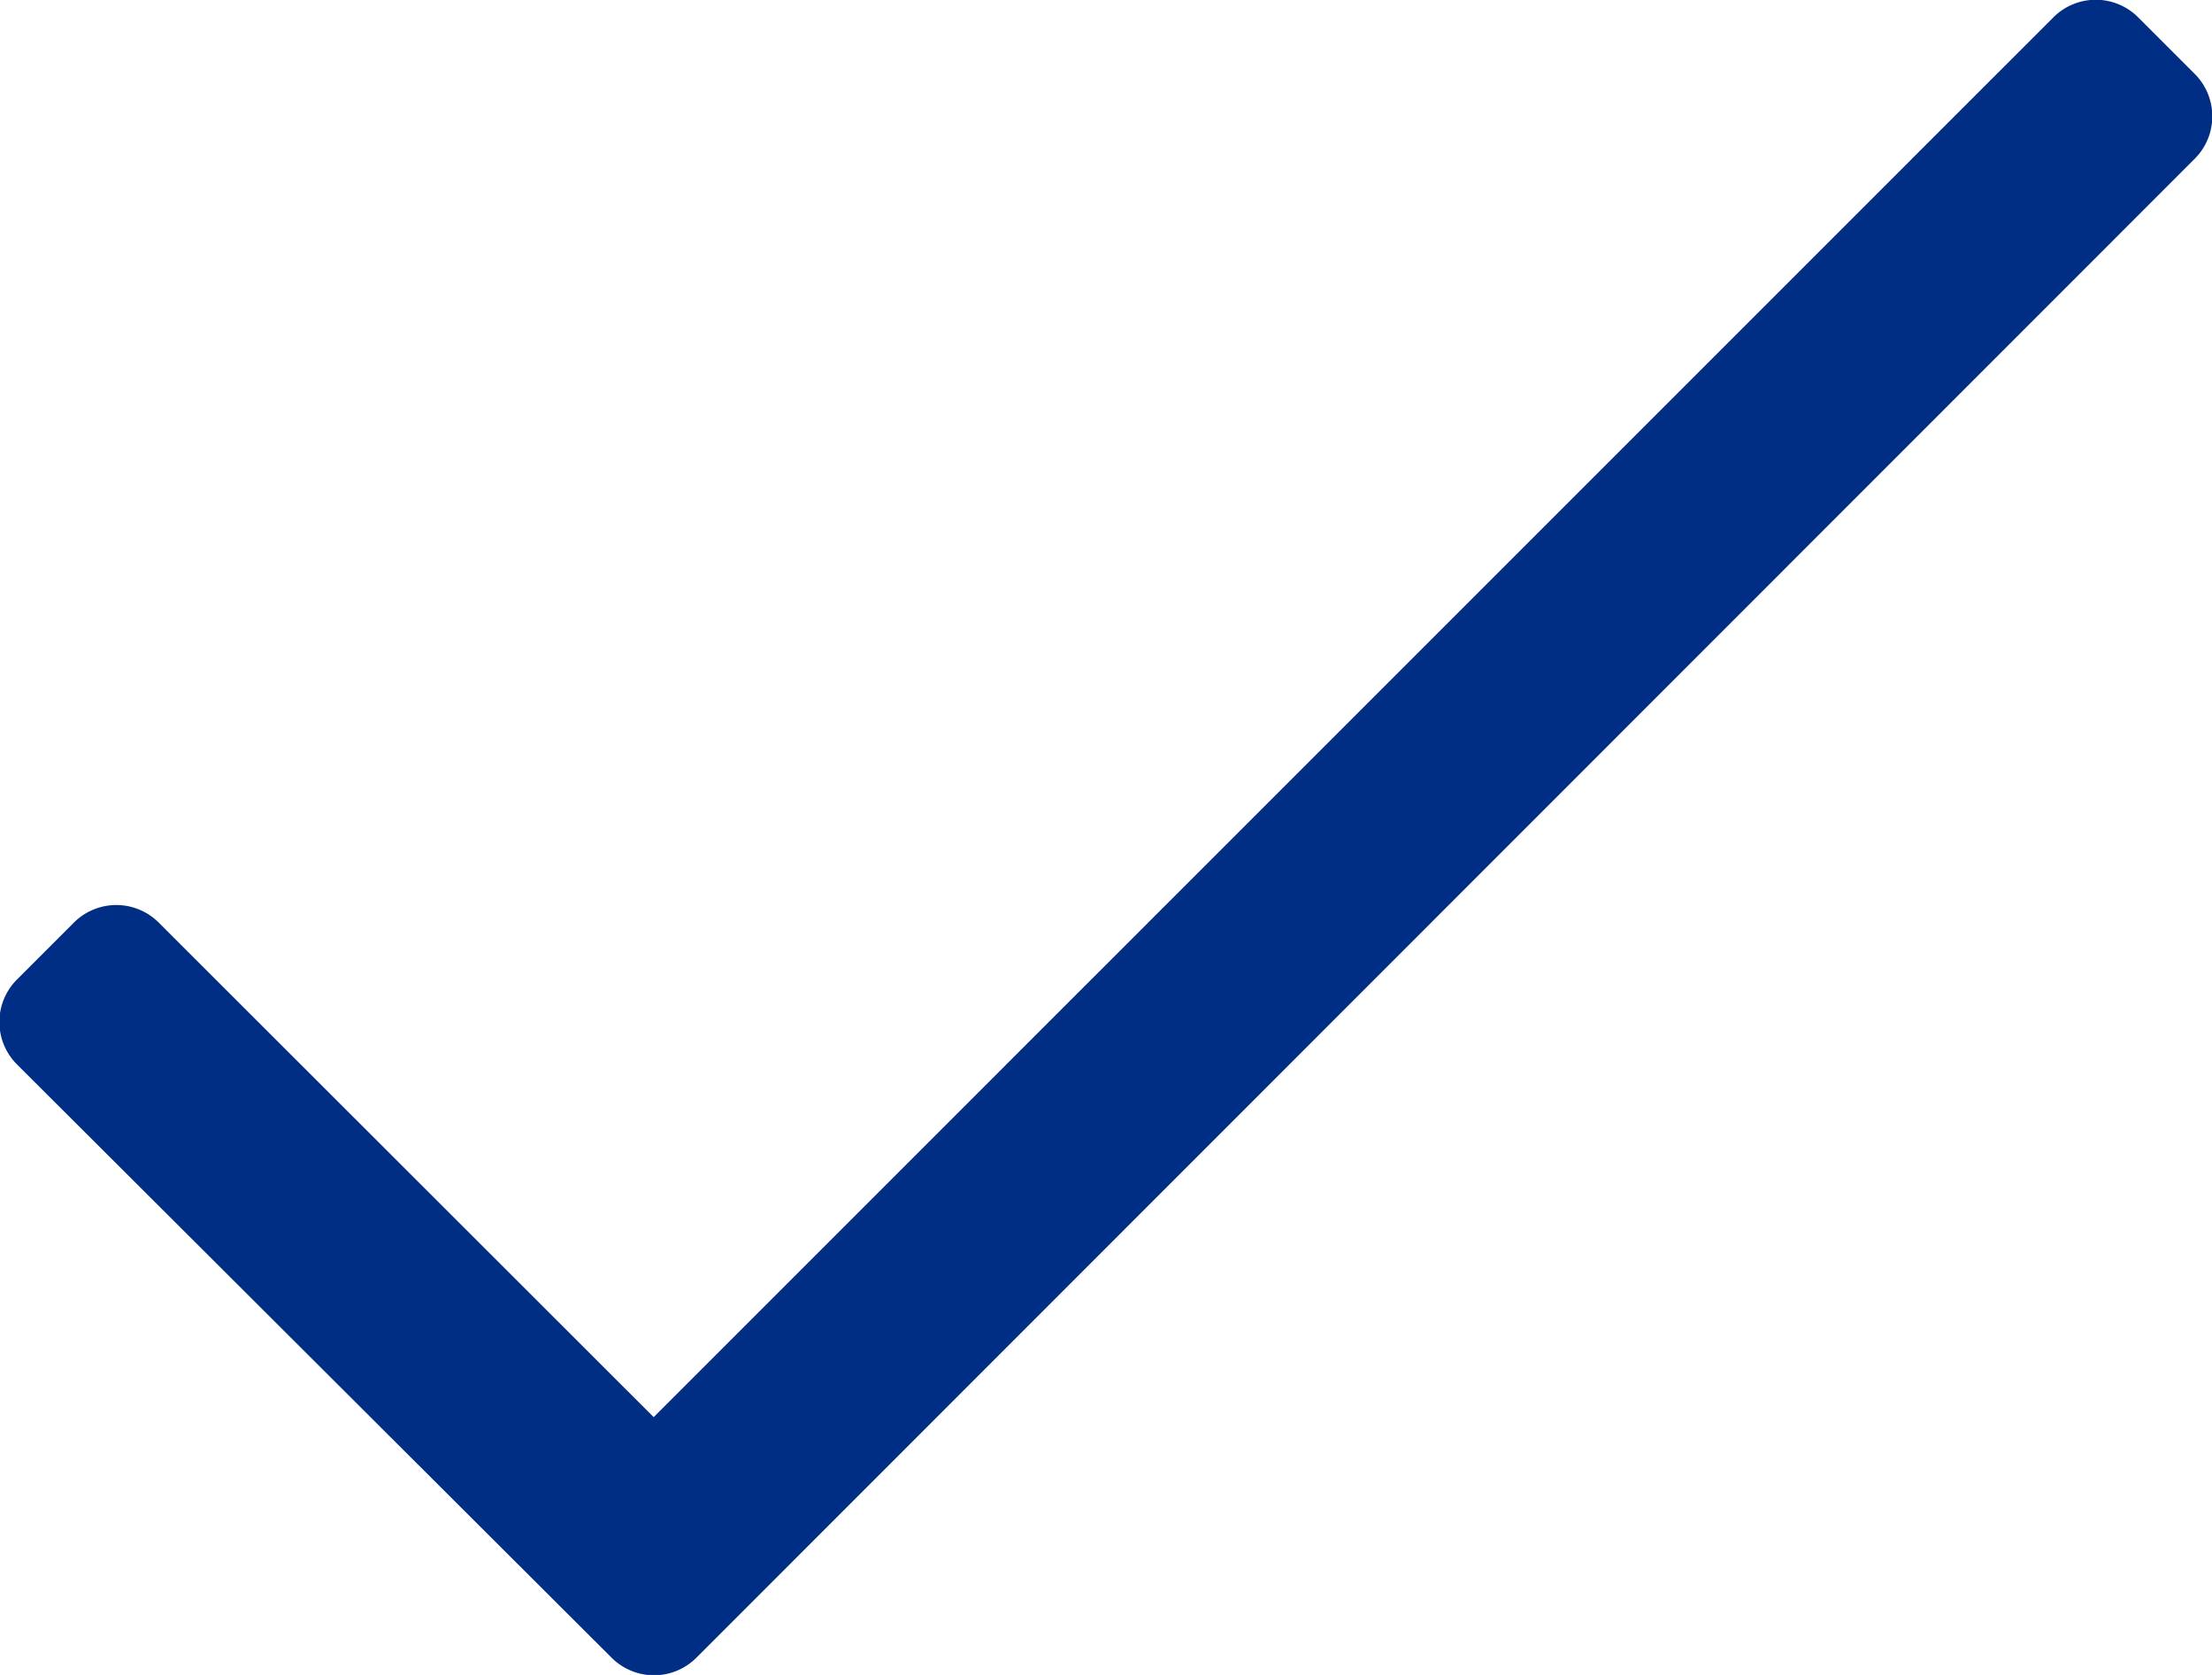 <?xml version="1.0" encoding="UTF-8"?>
<svg xmlns="http://www.w3.org/2000/svg" width="20.747" height="15.709" viewBox="0 0 20.747 15.709">
  <path id="Path_125" data-name="Path 125" d="M19.383-16.69,6.257-3.564,1.617-8.2a.563.563,0,0,0-.8,0l-.53.53a.563.563,0,0,0,0,.8L5.86-1.31a.562.562,0,0,0,.8,0L20.709-15.364a.563.563,0,0,0,0-.8l-.53-.53A.562.562,0,0,0,19.383-16.69Z" transform="translate(-0.126 16.855)" fill="#002e85"></path>
</svg>
